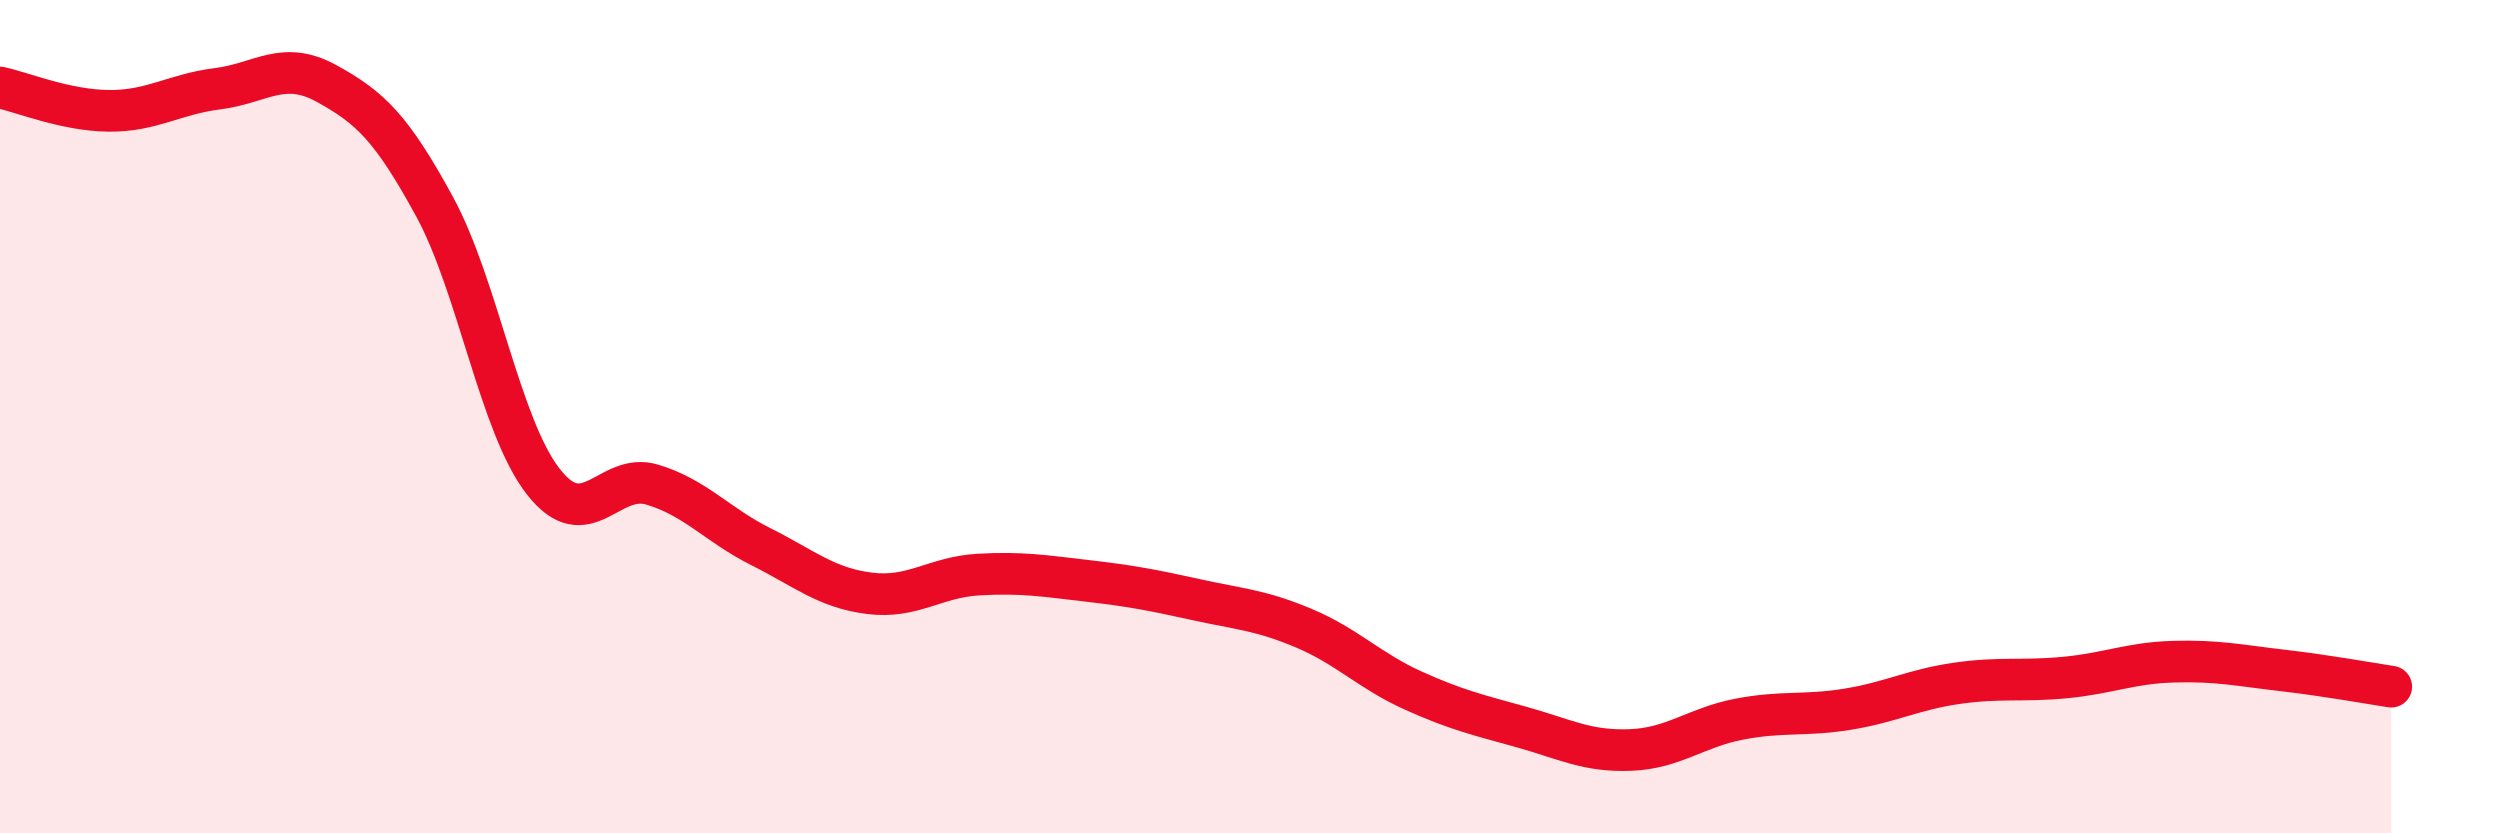 
    <svg width="60" height="20" viewBox="0 0 60 20" xmlns="http://www.w3.org/2000/svg">
      <path
        d="M 0,2.1 C 0.52,2.21 1.57,2.65 2.61,2.66 C 3.65,2.67 4.18,2.26 5.22,2.13 C 6.26,2 6.79,1.43 7.83,2 C 8.87,2.57 9.39,3.05 10.43,4.96 C 11.47,6.87 12,10.23 13.04,11.56 C 14.08,12.89 14.61,11.32 15.65,11.63 C 16.69,11.94 17.22,12.6 18.26,13.12 C 19.3,13.64 19.83,14.11 20.87,14.24 C 21.91,14.37 22.44,13.85 23.48,13.79 C 24.52,13.73 25.05,13.82 26.09,13.94 C 27.13,14.06 27.66,14.16 28.7,14.39 C 29.74,14.62 30.26,14.64 31.3,15.08 C 32.34,15.52 32.87,16.1 33.91,16.57 C 34.95,17.04 35.48,17.16 36.52,17.45 C 37.56,17.74 38.09,18.04 39.13,18 C 40.17,17.96 40.7,17.46 41.74,17.26 C 42.78,17.06 43.31,17.19 44.35,17.02 C 45.39,16.85 45.92,16.55 46.96,16.4 C 48,16.25 48.53,16.36 49.57,16.26 C 50.61,16.16 51.13,15.91 52.17,15.88 C 53.21,15.85 53.74,15.97 54.78,16.09 C 55.82,16.21 56.87,16.4 57.39,16.48L57.39 20L0 20Z"
        fill="#EB0A25"
        opacity="0.1"
        stroke-linecap="round"
        stroke-linejoin="round"
      />
      <path
        d="M 0,2.1 C 0.52,2.21 1.57,2.65 2.61,2.66 C 3.65,2.67 4.18,2.26 5.22,2.13 C 6.26,2 6.79,1.43 7.83,2 C 8.87,2.57 9.39,3.05 10.43,4.96 C 11.47,6.87 12,10.23 13.04,11.56 C 14.08,12.89 14.61,11.32 15.65,11.63 C 16.69,11.94 17.22,12.6 18.26,13.12 C 19.3,13.64 19.83,14.11 20.87,14.24 C 21.91,14.37 22.44,13.85 23.48,13.79 C 24.52,13.73 25.05,13.82 26.09,13.94 C 27.13,14.06 27.66,14.16 28.7,14.39 C 29.74,14.62 30.26,14.64 31.3,15.08 C 32.34,15.52 32.87,16.1 33.91,16.57 C 34.95,17.04 35.48,17.16 36.52,17.45 C 37.56,17.74 38.09,18.04 39.13,18 C 40.17,17.96 40.7,17.46 41.74,17.26 C 42.78,17.06 43.31,17.19 44.35,17.02 C 45.39,16.85 45.92,16.55 46.96,16.4 C 48,16.25 48.53,16.36 49.57,16.26 C 50.61,16.16 51.13,15.91 52.17,15.88 C 53.21,15.85 53.74,15.97 54.78,16.09 C 55.82,16.21 56.87,16.4 57.39,16.48"
        stroke="#EB0A25"
        stroke-width="1"
        fill="none"
        stroke-linecap="round"
        stroke-linejoin="round"
      />
    </svg>
  
